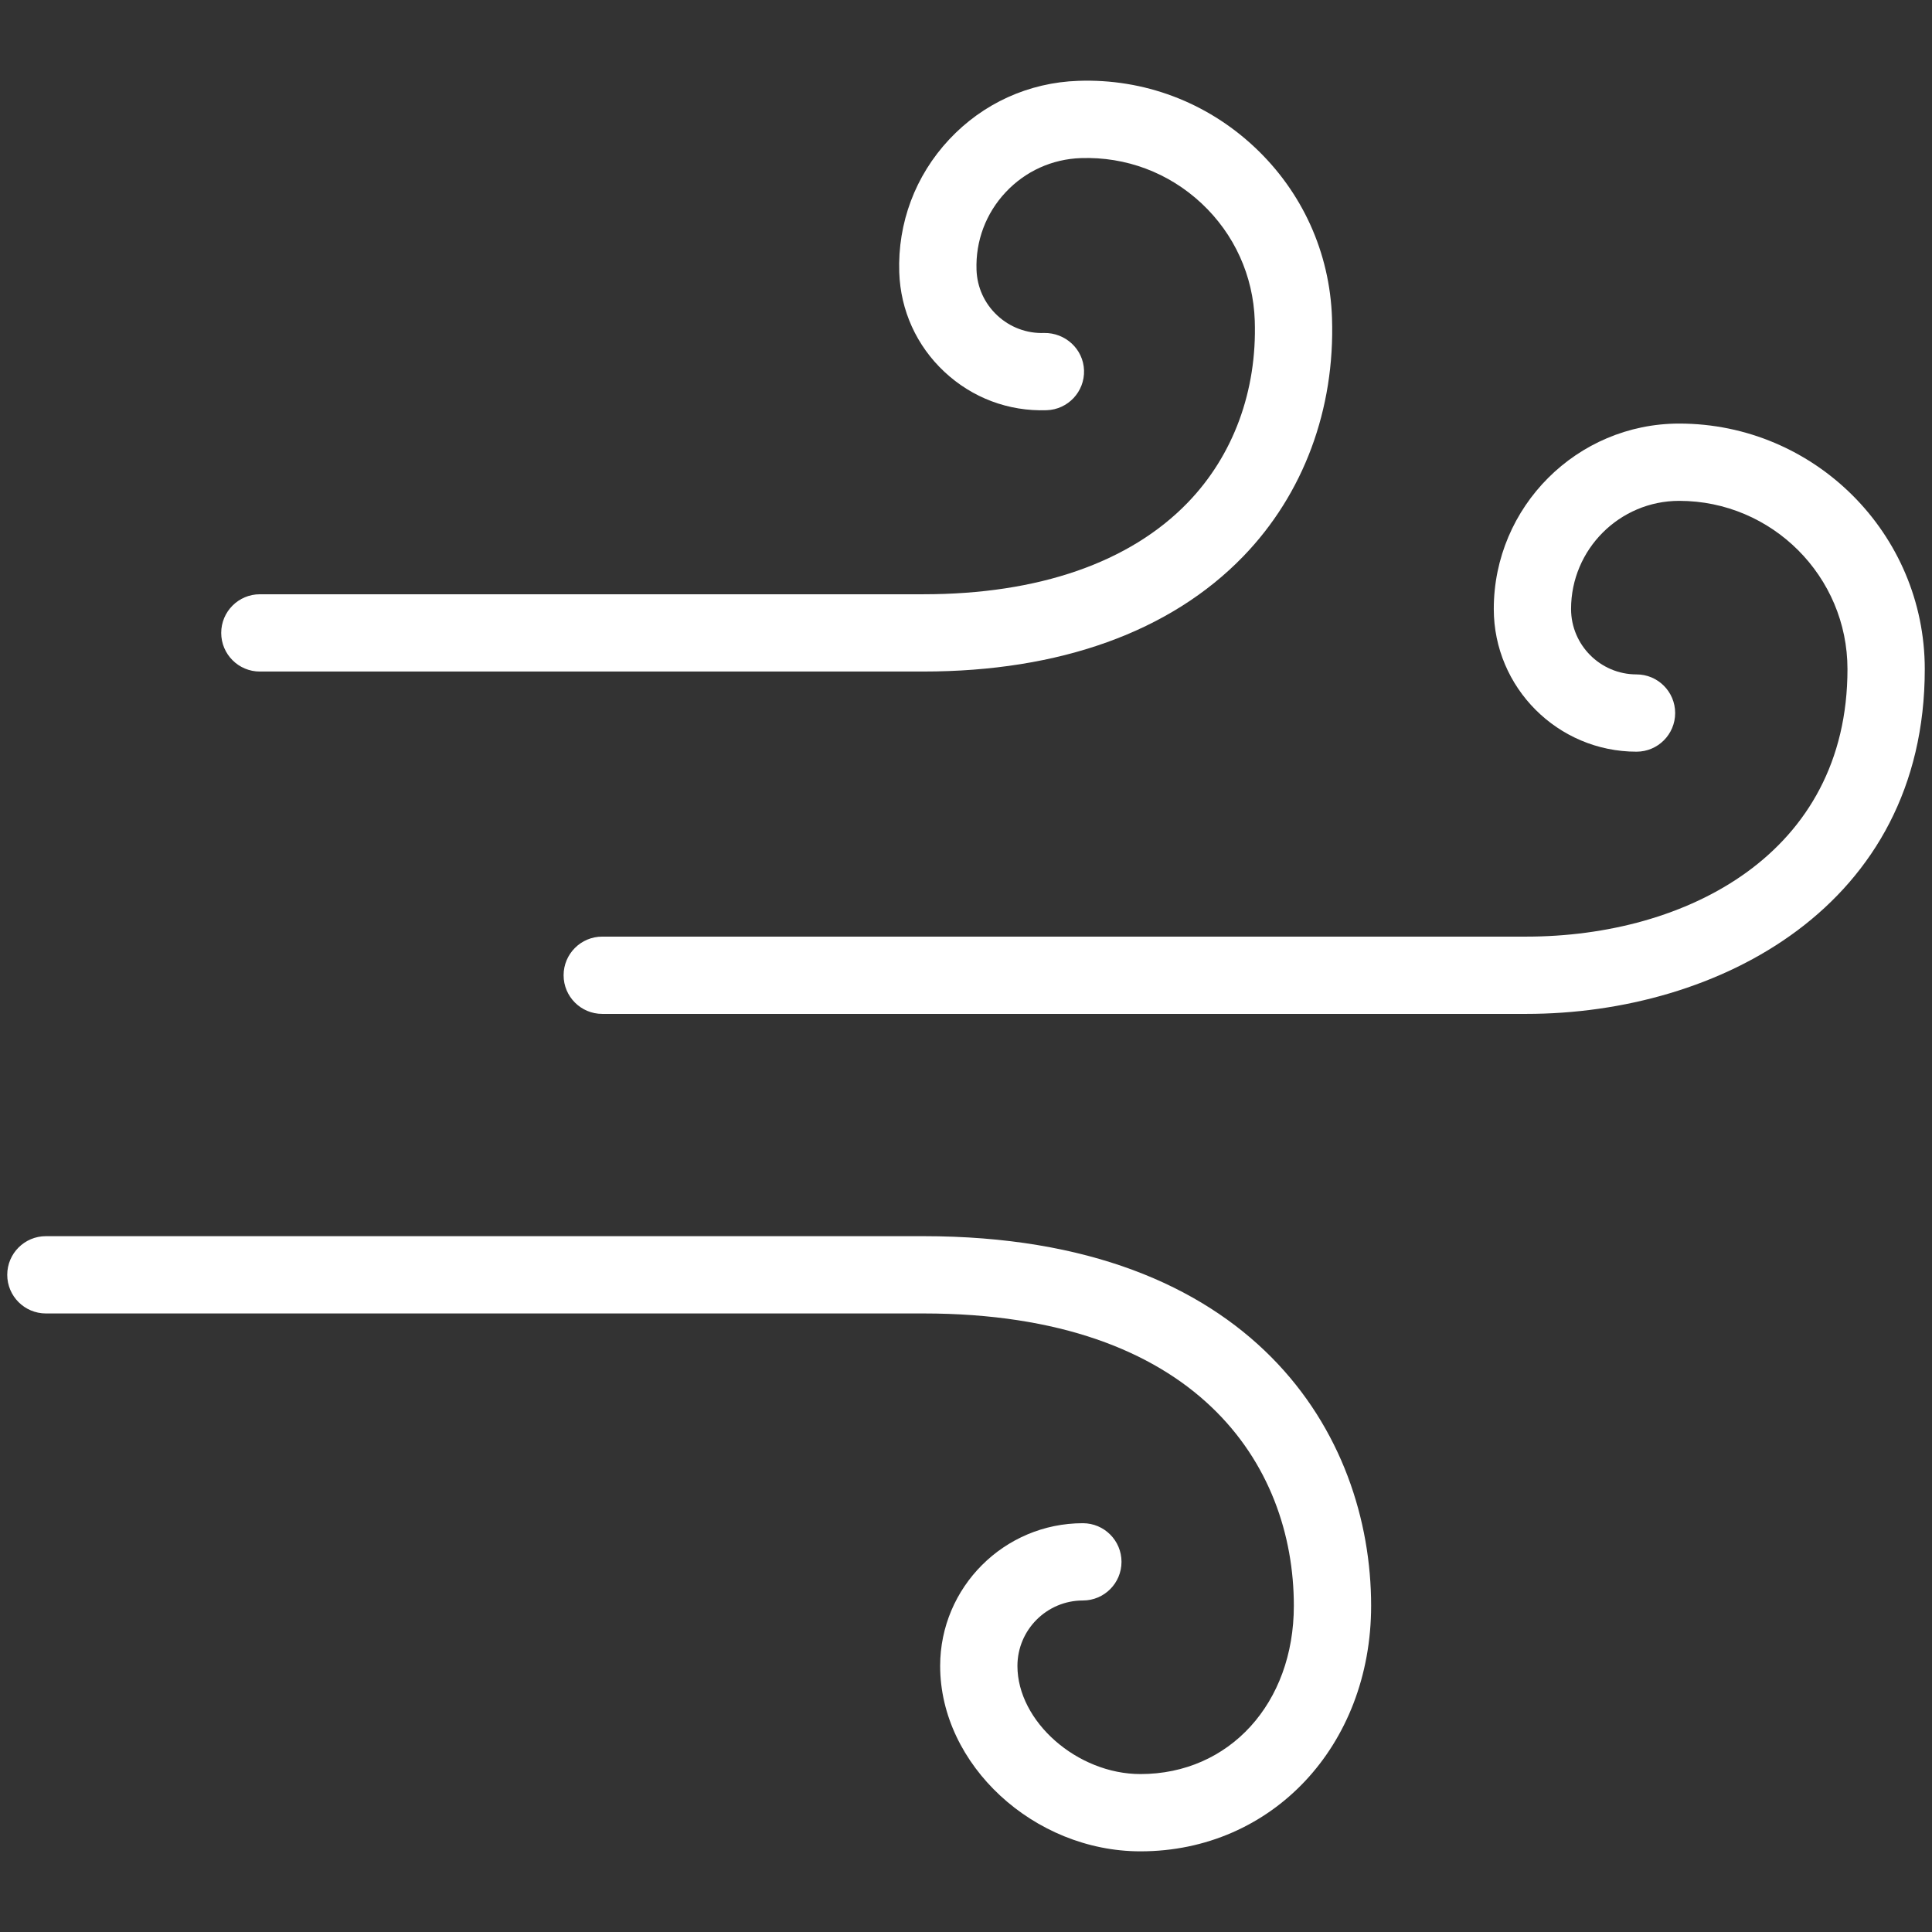 <?xml version="1.0" encoding="UTF-8"?>
<svg id="Layer_1" xmlns="http://www.w3.org/2000/svg" viewBox="0 0 100 100">
  <rect x="0" y="0" width="100" height="100" fill="#333333" stroke="none"/>
  <defs>
    <style>
      .cls-1 {
        fill: #fff;
      }
    </style>
  </defs>
  <path class="cls-1" d="M47.797,63.984H2.375c-1.104,0-2,.896-2,2s.896,2,2,2h45.422c14.135,0,19.172,7.816,19.172,15.131,0,5.047-3.339,8.71-7.939,8.71-3.273,0-6.368-2.719-6.368-5.596,0-1.868,1.52-3.388,3.387-3.388,1.104,0,2-.896,2-2s-.896-2-2-2c-4.073,0-7.387,3.314-7.387,7.388,0,5.112,4.845,9.596,10.368,9.596,6.806,0,11.939-5.464,11.939-12.71,0-8.825-6.069-19.131-23.172-19.131Z"/>
  <path class="cls-1" d="M86.915,21.924c-5.292,0-9.597,4.305-9.597,9.596,0,4.073,3.314,7.387,7.388,7.387,1.104,0,2-.896,2-2s-.896-2-2-2c-1.868,0-3.388-1.52-3.388-3.387,0-3.086,2.511-5.596,5.597-5.596,4.803,0,8.71,3.907,8.71,8.71,0,9.564-8.35,13.845-16.625,13.845H31.172c-1.104,0-2,.896-2,2s.896,2,2,2h47.829c9.934,0,20.625-5.584,20.625-17.845,0-7.008-5.702-12.71-12.71-12.71Z"/>
  <path class="cls-1" d="M13.45,34.758h34.347c7.059,0,12.784-2.062,16.555-5.962,3.12-3.228,4.751-7.608,4.592-12.337-.114-3.393-1.543-6.539-4.023-8.857-2.48-2.319-5.717-3.538-9.108-3.418-2.562.086-4.937,1.165-6.687,3.038s-2.667,4.315-2.581,6.876c.066,1.972.896,3.8,2.338,5.148,1.442,1.348,3.318,2.055,5.294,1.987,1.104-.037,1.969-.962,1.932-2.066-.038-1.104-.972-1.95-2.066-1.932-.897.033-1.766-.293-2.427-.911-.661-.618-1.042-1.456-1.072-2.36-.051-1.494.484-2.918,1.505-4.01,1.021-1.092,2.406-1.721,3.899-1.771,2.332-.078,4.542.754,6.242,2.342,1.699,1.589,2.678,3.745,2.756,6.07.123,3.635-1.11,6.981-3.47,9.421-3,3.103-7.73,4.743-13.679,4.743H13.45c-1.104,0-2,.896-2,2s.896,2,2,2Z"/>
</svg>